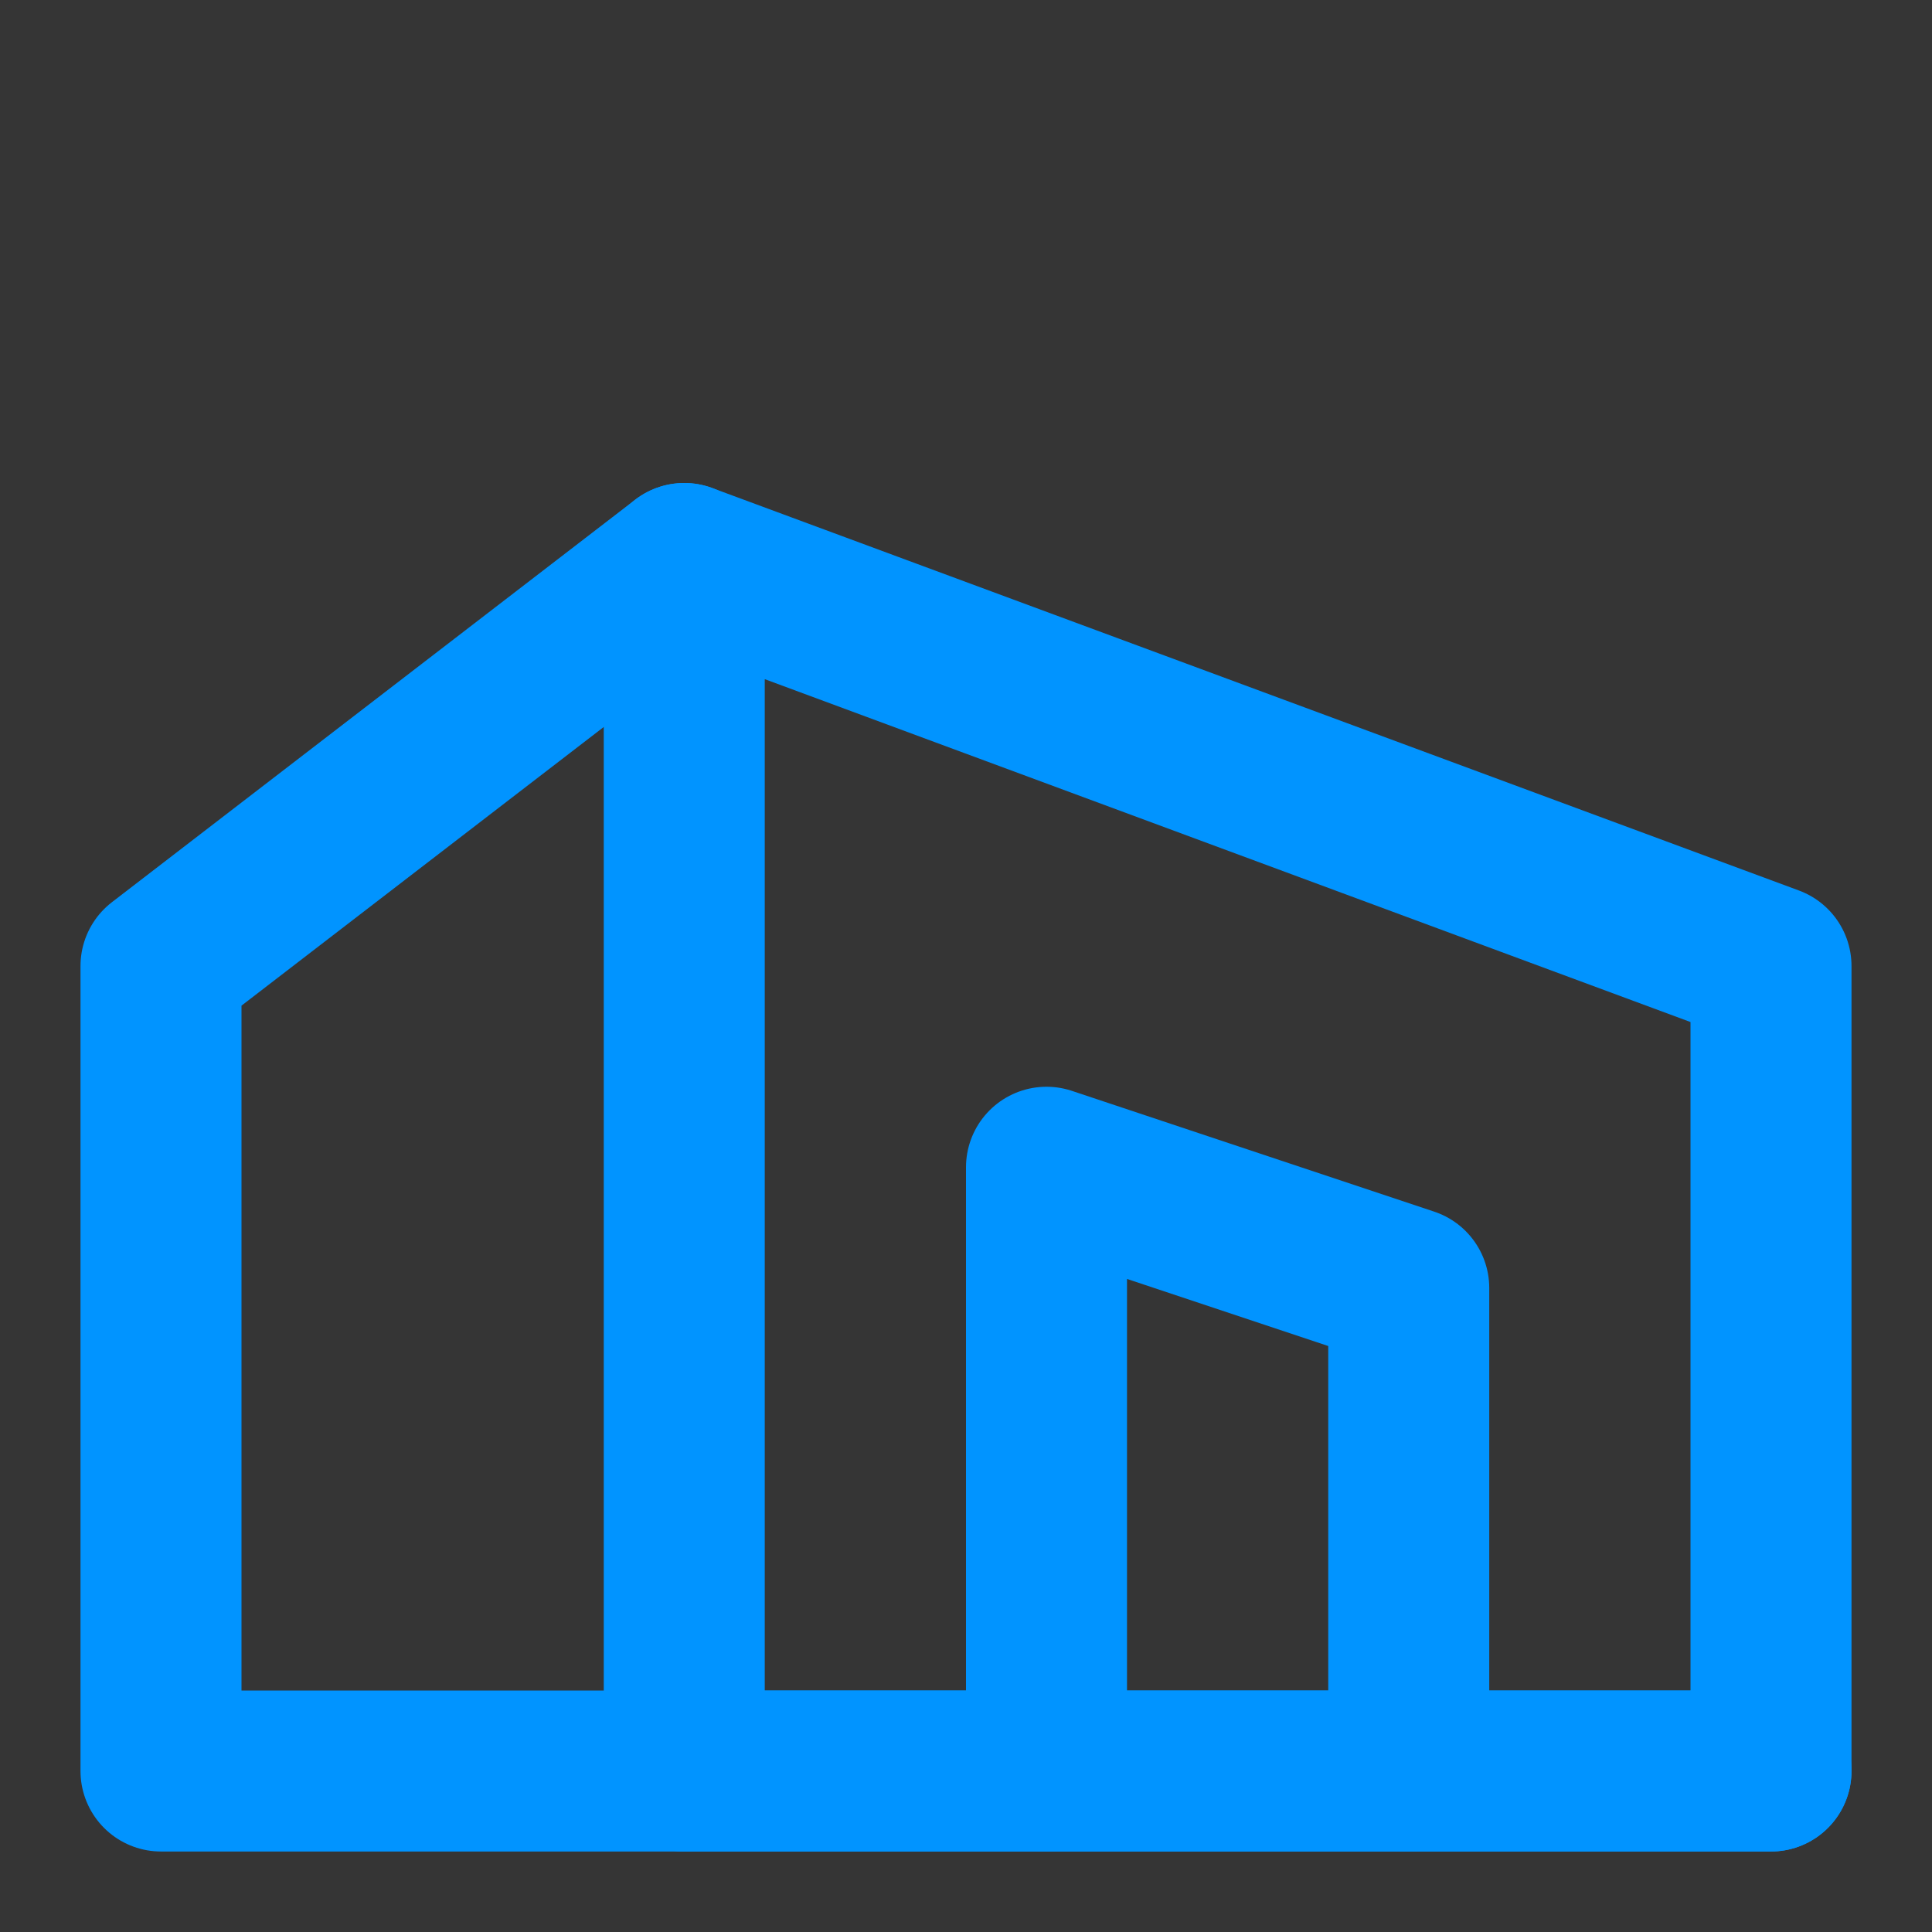 <?xml version="1.0" encoding="UTF-8"?>
<svg data-bbox="0 0 24 24" xmlns="http://www.w3.org/2000/svg" viewBox="0 0 24 24" height="24" width="24" data-type="ugc">
    <rect x="0" y="0" width="24" height="24" fill="#333333" stroke="none"/>
    <g>
        <g clip-path="url(#64b6252c-7c98-4c63-b0d8-8a2f306006b7)">
            <path fill-opacity=".01" fill="#ffffff" d="M24 0H0v24h24V0Z"/>
            <path stroke-linejoin="round" stroke-linecap="round" stroke-width="2" stroke="#0194FF" d="M8.5 7 22 12v10H8.5V7Z" clip-rule="evenodd" fill="none"/>
            <path stroke-linejoin="round" stroke-linecap="round" stroke-width="2" stroke="#0194FF" d="M8.5 7 2 12v10h6.5" fill="none"/>
            <path stroke-linejoin="round" stroke-linecap="round" stroke-width="2" stroke="#0194FF" d="M17.5 22v-6L13 14.5V22" fill="none"/>
            <path stroke-linejoin="round" stroke-linecap="round" stroke-width="2" stroke="#0194FF" d="M22 22H8.5" fill="none"/>
        </g>
        <defs fill="none">
            <clipPath id="64b6252c-7c98-4c63-b0d8-8a2f306006b7">
                <path fill="#ffffff" d="M24 0v24H0V0h24z"/>
            </clipPath>
        </defs>
    </g>
</svg>
